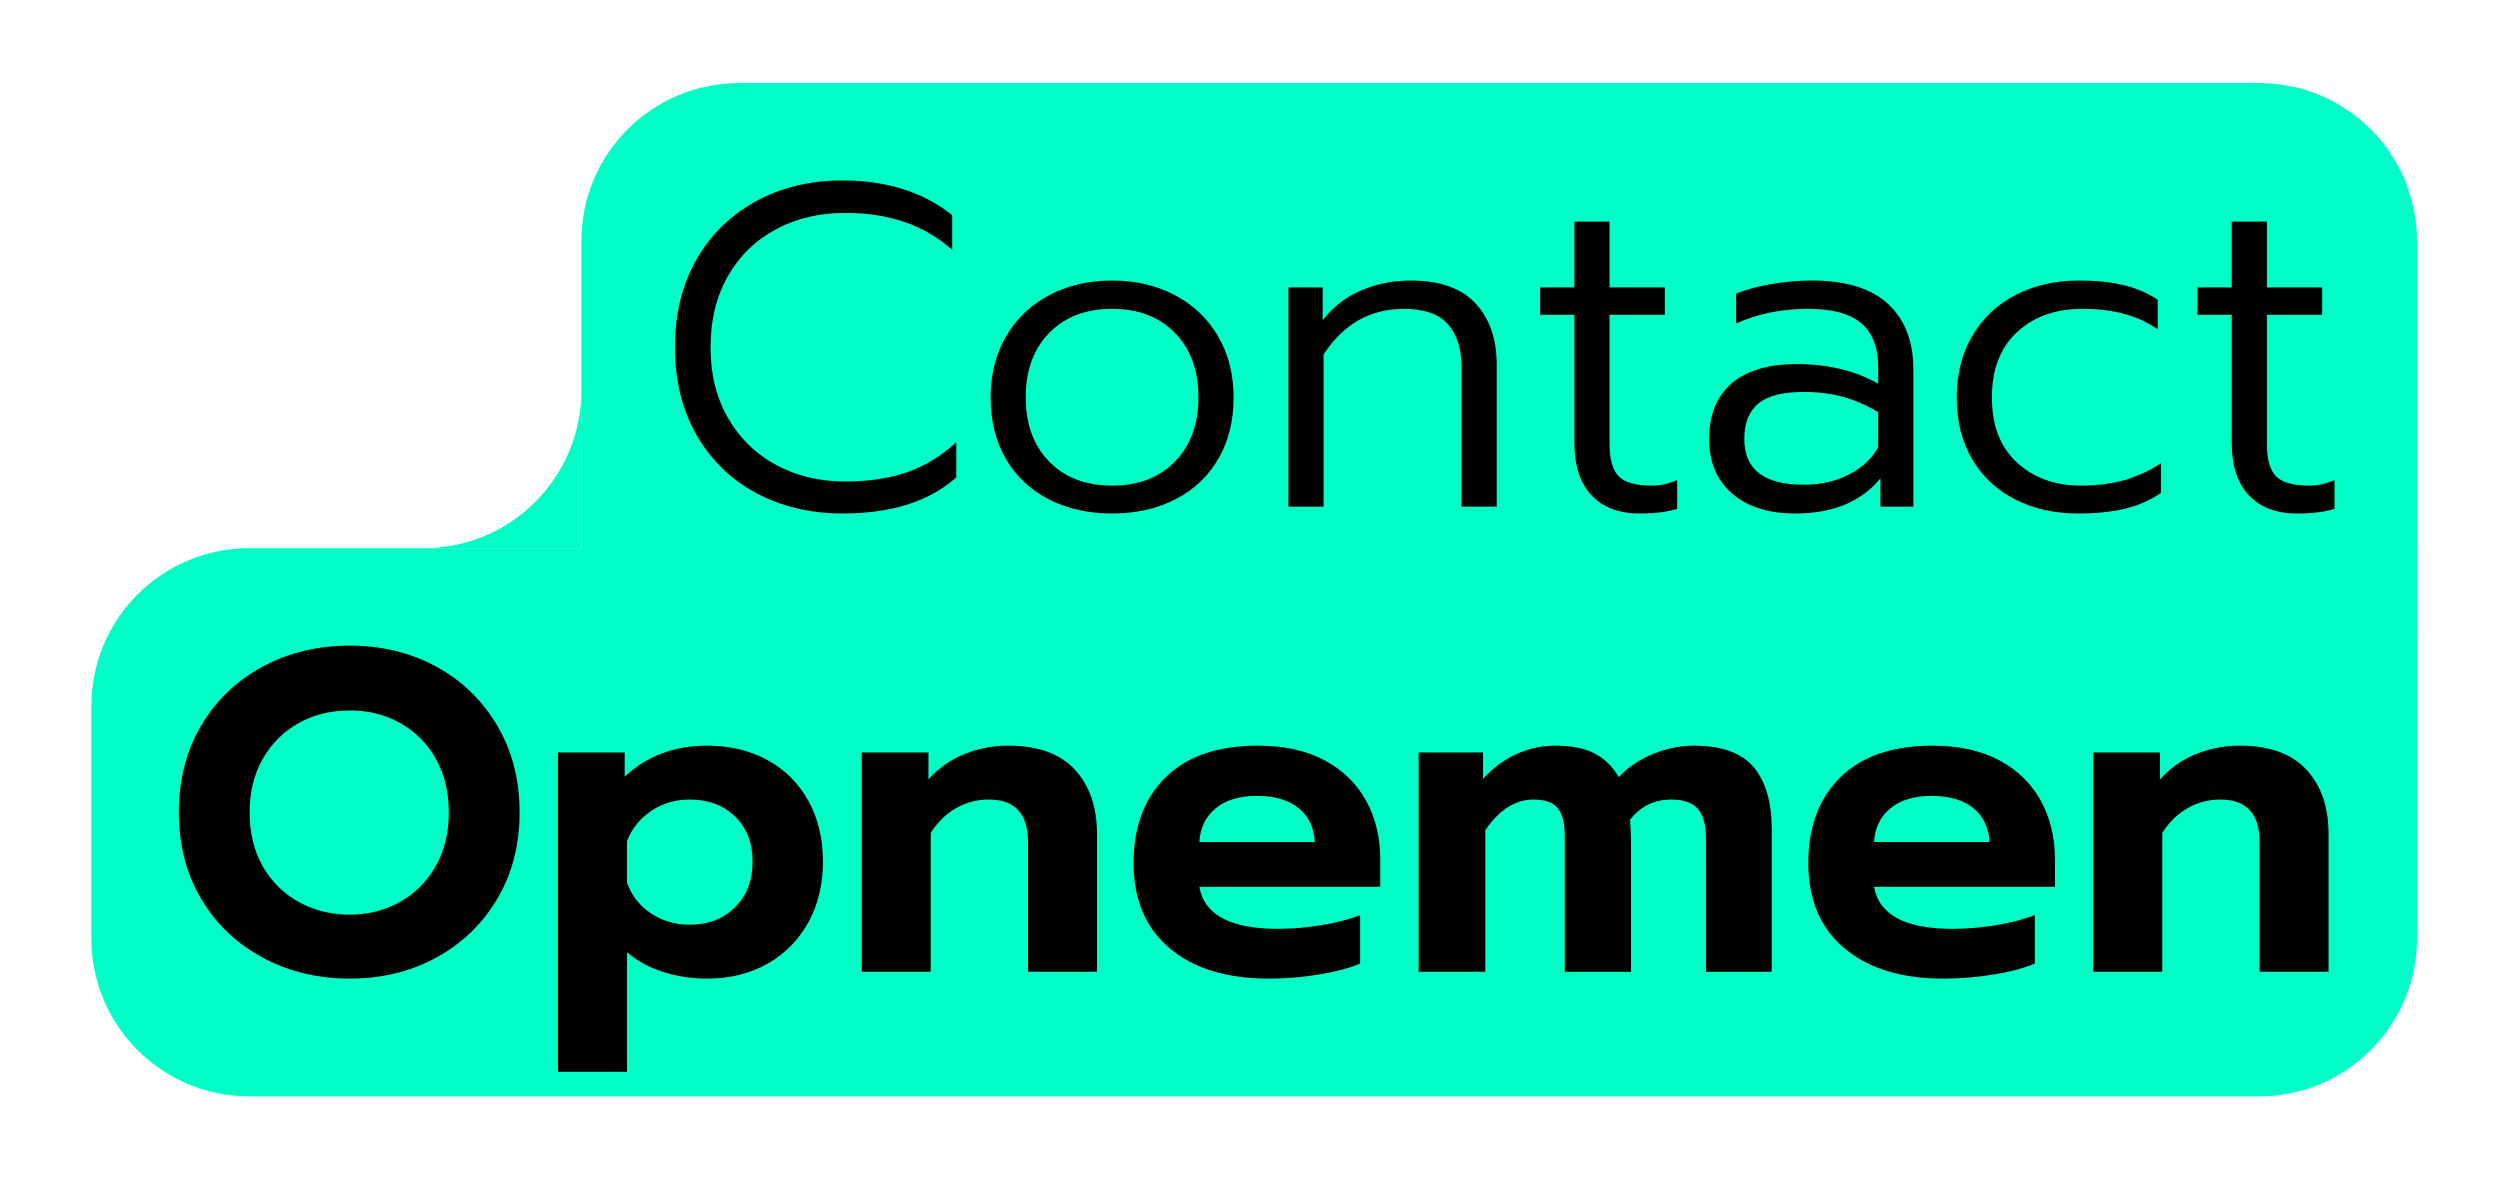 <svg height="142" viewBox="0 0 301 142" width="301" xmlns="http://www.w3.org/2000/svg"><g fill="none" fill-rule="evenodd" transform="translate(1)"><path d="m88 10h183c10.493 0 19 8.507 19 19v47h-221v-47c0-10.493 8.507-19 19-19z" fill="#00ffc6"/><path d="m29 66h261v47c0 10.493-8.507 19-19 19h-242c-10.493 0-19-8.507-19-19v-28c0-10.493 8.507-19 19-19z" fill="#00ffc6"/><path d="m100.445 61.825c5.867 0 10.432-1.448 13.695-4.345v-4.235c-1.833 1.687-3.832 2.897-5.995 3.63s-4.62 1.1-7.37 1.1c-3.08 0-5.848-.66-8.305-1.98s-4.391-3.199-5.803-5.638-2.118-5.289-2.118-8.553.697-6.114 2.09-8.553 3.318-4.317 5.775-5.638 5.243-1.98 8.36-1.98c5.28 0 9.57 1.485 12.87 4.455v-4.18c-3.483-2.787-7.883-4.18-13.2-4.18-3.887 0-7.361.834-10.422 2.502s-5.454 4.015-7.178 7.04-2.585 6.536-2.585 10.533.862 7.508 2.585 10.533 4.116 5.362 7.178 7.013 6.536 2.475 10.422 2.475zm32.45 0c2.86 0 5.399-.568 7.617-1.705s3.942-2.759 5.17-4.867 1.843-4.574 1.843-7.397c0-2.787-.623-5.243-1.87-7.37s-2.979-3.777-5.197-4.95-4.739-1.76-7.562-1.76-5.344.587-7.562 1.76-3.951 2.823-5.197 4.95-1.87 4.583-1.87 7.37c0 2.823.614 5.289 1.843 7.397s2.952 3.731 5.17 4.867 4.758 1.705 7.617 1.705zm0-3.355c-3.153 0-5.674-.963-7.562-2.888s-2.833-4.501-2.833-7.728c0-3.263.944-5.857 2.833-7.782s4.409-2.888 7.562-2.888 5.674.963 7.562 2.888 2.833 4.519 2.833 7.782c0 3.227-.944 5.803-2.833 7.728s-4.409 2.888-7.562 2.888zm25.465 2.53v-18.315c2.383-3.667 5.61-5.5 9.68-5.5 2.42 0 4.18.614 5.28 1.843s1.65 2.979 1.65 5.253v16.72h4.235v-17.105c0-3.08-.853-5.537-2.558-7.37s-4.299-2.75-7.782-2.75c-2.09 0-4.061.385-5.912 1.155s-3.419 1.98-4.702 3.63v-3.96h-4.125v26.4zm38.06.825c1.797 0 3.3-.183 4.51-.55v-3.465c-1.063.44-2.072.66-3.025.66-1.943 0-3.282-.376-4.015-1.127s-1.1-2.044-1.1-3.877v-15.565h6.655v-3.3h-6.655v-7.92h-4.235v7.92h-4.125v3.3h4.125v15.455c0 2.713.688 4.803 2.062 6.27s3.309 2.2 5.803 2.2zm18.7 0c4.547 0 7.975-1.412 10.285-4.235v3.41h3.96v-16.555c0-3.337-1.008-5.949-3.025-7.838s-5.115-2.833-9.295-2.833c-1.54 0-3.153.147-4.84.44s-3.08.678-4.18 1.155v3.575c2.64-1.173 5.518-1.76 8.635-1.76 2.933 0 5.078.578 6.435 1.732s2.035 2.924 2.035 5.308v1.98c-2.75-1.577-6.032-2.365-9.845-2.365-3.41 0-6.013.779-7.81 2.337s-2.695 3.786-2.695 6.683c0 2.787.926 4.978 2.777 6.572s4.372 2.393 7.562 2.393zm1.045-3.465c-4.767 0-7.15-1.833-7.15-5.5 0-1.907.559-3.328 1.677-4.263s2.924-1.403 5.418-1.403c1.76 0 3.346.193 4.758.578s2.833.999 4.263 1.843v4.235c-.807 1.43-2.007 2.539-3.603 3.328s-3.382 1.183-5.362 1.183zm33 3.465c2.2 0 4.098-.193 5.692-.578s3.034-1.018 4.317-1.897v-3.575c-1.393.917-2.86 1.595-4.4 2.035s-3.282.66-5.225.66c-3.117 0-5.683-.926-7.7-2.777s-3.025-4.464-3.025-7.838 1.008-5.995 3.025-7.865 4.638-2.805 7.865-2.805c3.74 0 6.765.825 9.075 2.475v-3.575c-1.21-.807-2.585-1.393-4.125-1.76s-3.318-.55-5.335-.55c-2.823 0-5.353.568-7.59 1.705s-3.987 2.777-5.253 4.923-1.897 4.629-1.897 7.452c0 2.86.623 5.344 1.87 7.452s2.979 3.722 5.197 4.84 4.721 1.677 7.508 1.677zm26.4 0c1.797 0 3.3-.183 4.51-.55v-3.465c-1.063.44-2.072.66-3.025.66-1.943 0-3.282-.376-4.015-1.127s-1.1-2.044-1.1-3.877v-15.565h6.655v-3.3h-6.655v-7.92h-4.235v7.92h-4.125v3.3h4.125v15.455c0 2.713.688 4.803 2.062 6.27s3.309 2.2 5.803 2.2z" fill="#000" fill-rule="nonzero"/><path d="m41.1 117.825c3.85 0 7.324-.843 10.422-2.53s5.546-4.043 7.343-7.067 2.695-6.499 2.695-10.422c0-3.923-.898-7.407-2.695-10.45s-4.244-5.408-7.343-7.095-6.572-2.53-10.422-2.53-7.343.843-10.477 2.53-5.601 4.052-7.397 7.095-2.695 6.527-2.695 10.45c0 3.923.898 7.397 2.695 10.422s4.263 5.381 7.397 7.067 6.628 2.53 10.477 2.53zm0-7.7c-2.237 0-4.272-.504-6.105-1.512s-3.282-2.438-4.345-4.29-1.595-4.024-1.595-6.518c0-2.457.532-4.611 1.595-6.463s2.502-3.282 4.317-4.29 3.859-1.512 6.133-1.512c2.237 0 4.263.504 6.077 1.512s3.245 2.438 4.29 4.29 1.567 4.006 1.567 6.463c0 2.493-.532 4.666-1.595 6.518s-2.502 3.282-4.317 4.29-3.822 1.512-6.022 1.512zm33.385 18.92v-14.41c1.173 1.027 2.603 1.815 4.29 2.365s3.465.825 5.335.825c2.75 0 5.179-.596 7.287-1.788s3.749-2.851 4.923-4.978 1.76-4.565 1.76-7.315c0-2.787-.587-5.234-1.76-7.343s-2.814-3.74-4.923-4.895-4.537-1.732-7.287-1.732c-3.923 0-7.223 1.247-9.9 3.74v-2.915h-8.03v38.445zm7.535-17.71c-1.723 0-3.272-.458-4.647-1.375s-2.337-2.145-2.888-3.685v-5.005c.587-1.503 1.558-2.713 2.915-3.63s2.897-1.375 4.62-1.375c2.237 0 4.061.678 5.473 2.035s2.118 3.172 2.118 5.445-.706 4.107-2.118 5.5-3.236 2.09-5.473 2.09zm29.04 5.665v-16.72c.843-1.32 1.87-2.319 3.08-2.998s2.512-1.018 3.905-1.018c3.153 0 4.73 1.705 4.73 5.115v15.62h8.305v-16.555c0-3.263-.889-5.857-2.667-7.782s-4.464-2.888-8.057-2.888c-1.833 0-3.584.339-5.253 1.018s-3.107 1.696-4.317 3.053v-3.245h-8.03v26.4zm40.7.825c2.017 0 4.033-.165 6.05-.495s3.667-.77 4.95-1.32v-5.83c-1.32.513-2.878.917-4.675 1.21s-3.538.44-5.225.44c-5.72 0-8.873-1.687-9.46-5.06h21.78v-3.355c0-2.603-.568-4.941-1.705-7.013s-2.805-3.694-5.005-4.867-4.877-1.76-8.03-1.76c-4.803 0-8.498 1.265-11.082 3.795s-3.877 5.977-3.877 10.34c0 4.4 1.448 7.819 4.345 10.258s6.875 3.658 11.935 3.658zm5.555-16.445h-13.915c.11-1.723.77-3.08 1.98-4.07s2.86-1.485 4.95-1.485c2.127 0 3.795.486 5.005 1.458s1.87 2.337 1.98 4.098zm20.515 15.62v-17.05c1.687-2.457 3.612-3.685 5.775-3.685 1.393 0 2.374.339 2.942 1.018s.853 1.824.853 3.438v16.28h7.975v-15.455c0-.733-.037-1.687-.11-2.86 1.247-1.613 2.897-2.42 4.95-2.42 1.467 0 2.53.367 3.19 1.1s.99 1.943.99 3.63v16.005h7.92v-17.16c0-3.263-.724-5.757-2.172-7.48s-3.859-2.585-7.232-2.585c-1.613 0-3.236.33-4.867.99s-3.016 1.595-4.152 2.805c-.697-1.247-1.65-2.191-2.86-2.833s-2.823-.963-4.84-.963c-1.613 0-3.172.348-4.675 1.045s-2.823 1.687-3.96 2.97v-3.19h-7.755v26.4zm55.165.825c2.017 0 4.033-.165 6.05-.495s3.667-.77 4.95-1.32v-5.83c-1.32.513-2.878.917-4.675 1.21s-3.538.44-5.225.44c-5.72 0-8.873-1.687-9.46-5.06h21.78v-3.355c0-2.603-.568-4.941-1.705-7.013s-2.805-3.694-5.005-4.867-4.877-1.76-8.03-1.76c-4.803 0-8.498 1.265-11.082 3.795s-3.877 5.977-3.877 10.34c0 4.4 1.448 7.819 4.345 10.258s6.875 3.658 11.935 3.658zm5.555-16.445h-13.915c.11-1.723.77-3.08 1.98-4.07s2.86-1.485 4.95-1.485c2.127 0 3.795.486 5.005 1.458s1.87 2.337 1.98 4.098zm20.79 15.62v-16.72c.843-1.32 1.87-2.319 3.08-2.998s2.512-1.018 3.905-1.018c3.153 0 4.73 1.705 4.73 5.115v15.62h8.305v-16.555c0-3.263-.889-5.857-2.667-7.782s-4.464-2.888-8.057-2.888c-1.833 0-3.584.339-5.253 1.018s-3.107 1.696-4.317 3.053v-3.245h-8.03v26.4z" fill="#000" fill-rule="nonzero"/><path d="m50 66c10.493 0 19-8.507 19-19v19z" fill="#00ffc6"/></g></svg>